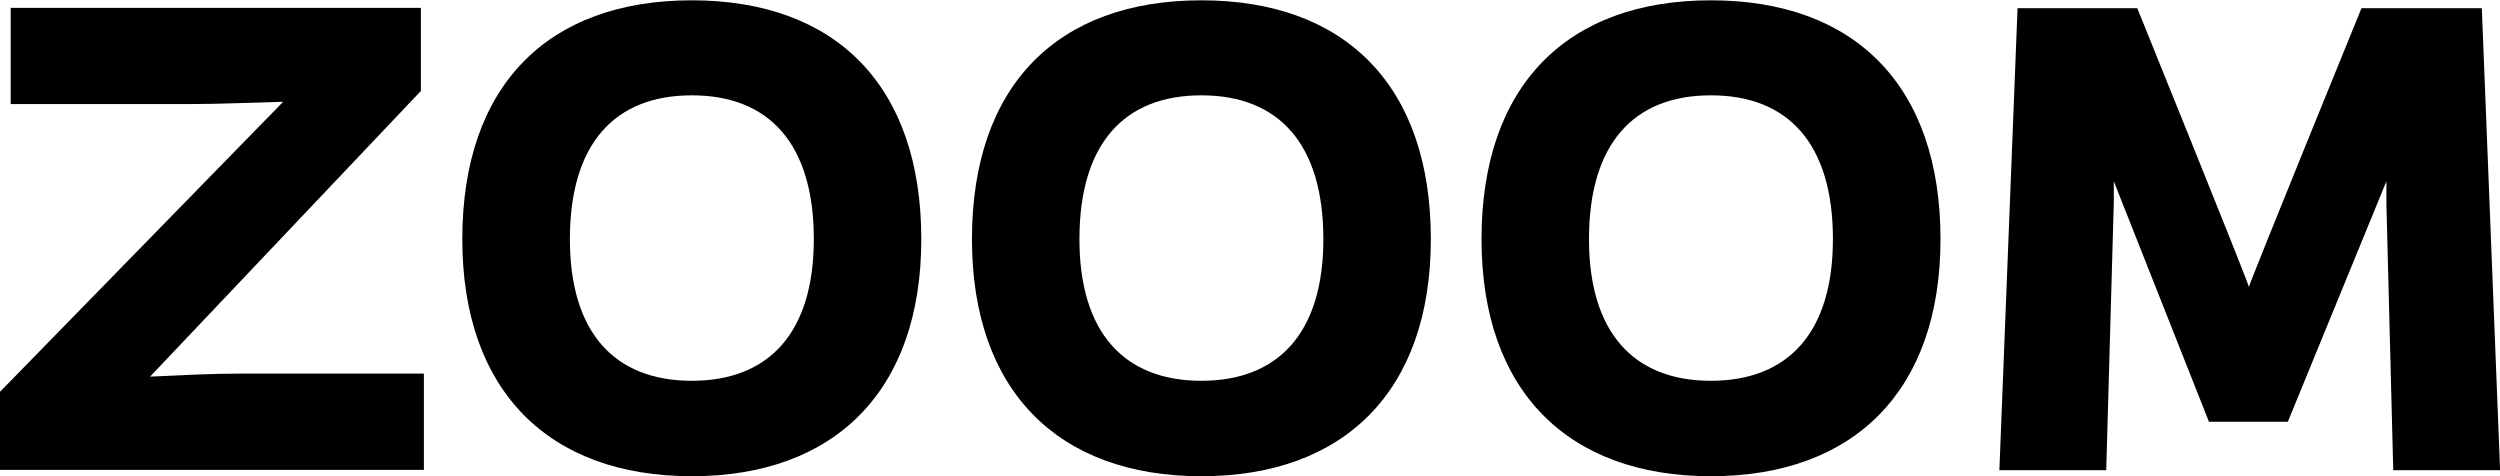 <svg xmlns="http://www.w3.org/2000/svg" viewBox="0 0 240.75 45.88"><path d="M134.61,69c0,14.59-8.31,22.83-22.1,22.83S90.41,83.6,90.41,69c0-14.8,8.24-23,22.1-23S134.61,54.21,134.61,69Zm-10.35,0c0-9.19-4.31-13.85-11.75-13.85S100.77,59.82,100.77,69c0,9,4.3,13.64,11.74,13.64S124.26,78,124.26,69Z" transform="translate(-45.89 -45.97)" style="fill:#000"/><path d="M183.68,69c0,14.59-8.31,22.83-22.1,22.83S139.49,83.6,139.49,69c0-14.8,8.24-23,22.09-23S183.68,54.21,183.68,69Zm-10.35,0c0-9.19-4.31-13.85-11.75-13.85S149.84,59.82,149.84,69c0,9,4.31,13.64,11.74,13.64S173.33,78,173.33,69Z" transform="translate(-45.89 -45.97)" style="fill:#000"/><path d="M232.76,69c0,14.59-8.32,22.83-22.11,22.83S188.56,83.6,188.56,69c0-14.8,8.24-23,22.09-23S232.76,54.21,232.76,69ZM222.4,69c0-9.19-4.3-13.85-11.75-13.85S198.91,59.82,198.91,69c0,9,4.31,13.64,11.74,13.64S222.4,78,222.4,69Z" transform="translate(-45.89 -45.97)" style="fill:#000"/><path d="M45.89,91.22V83.7L73.16,55.77c-2.91.07-6,.22-8.82.22H46.92V46.73h39.5v8L60.34,82.24c2.92-.14,5.91-.29,8.46-.29H86.71v9.27Z" transform="translate(-45.89 -45.97)" style="fill:#000"/><path d="M275.7,65.62V63.43l-9.49,23.15h-7.6l-9.16-23.15v2l-.73,25.82H238.43l1.75-44.49h11.53s10.53,26,10.75,26.84c.22-.81,10.84-26.84,10.84-26.84h11.59l1.76,44.49H276.36Z" transform="translate(-45.89 -45.97)" style="fill:#000"/></svg>